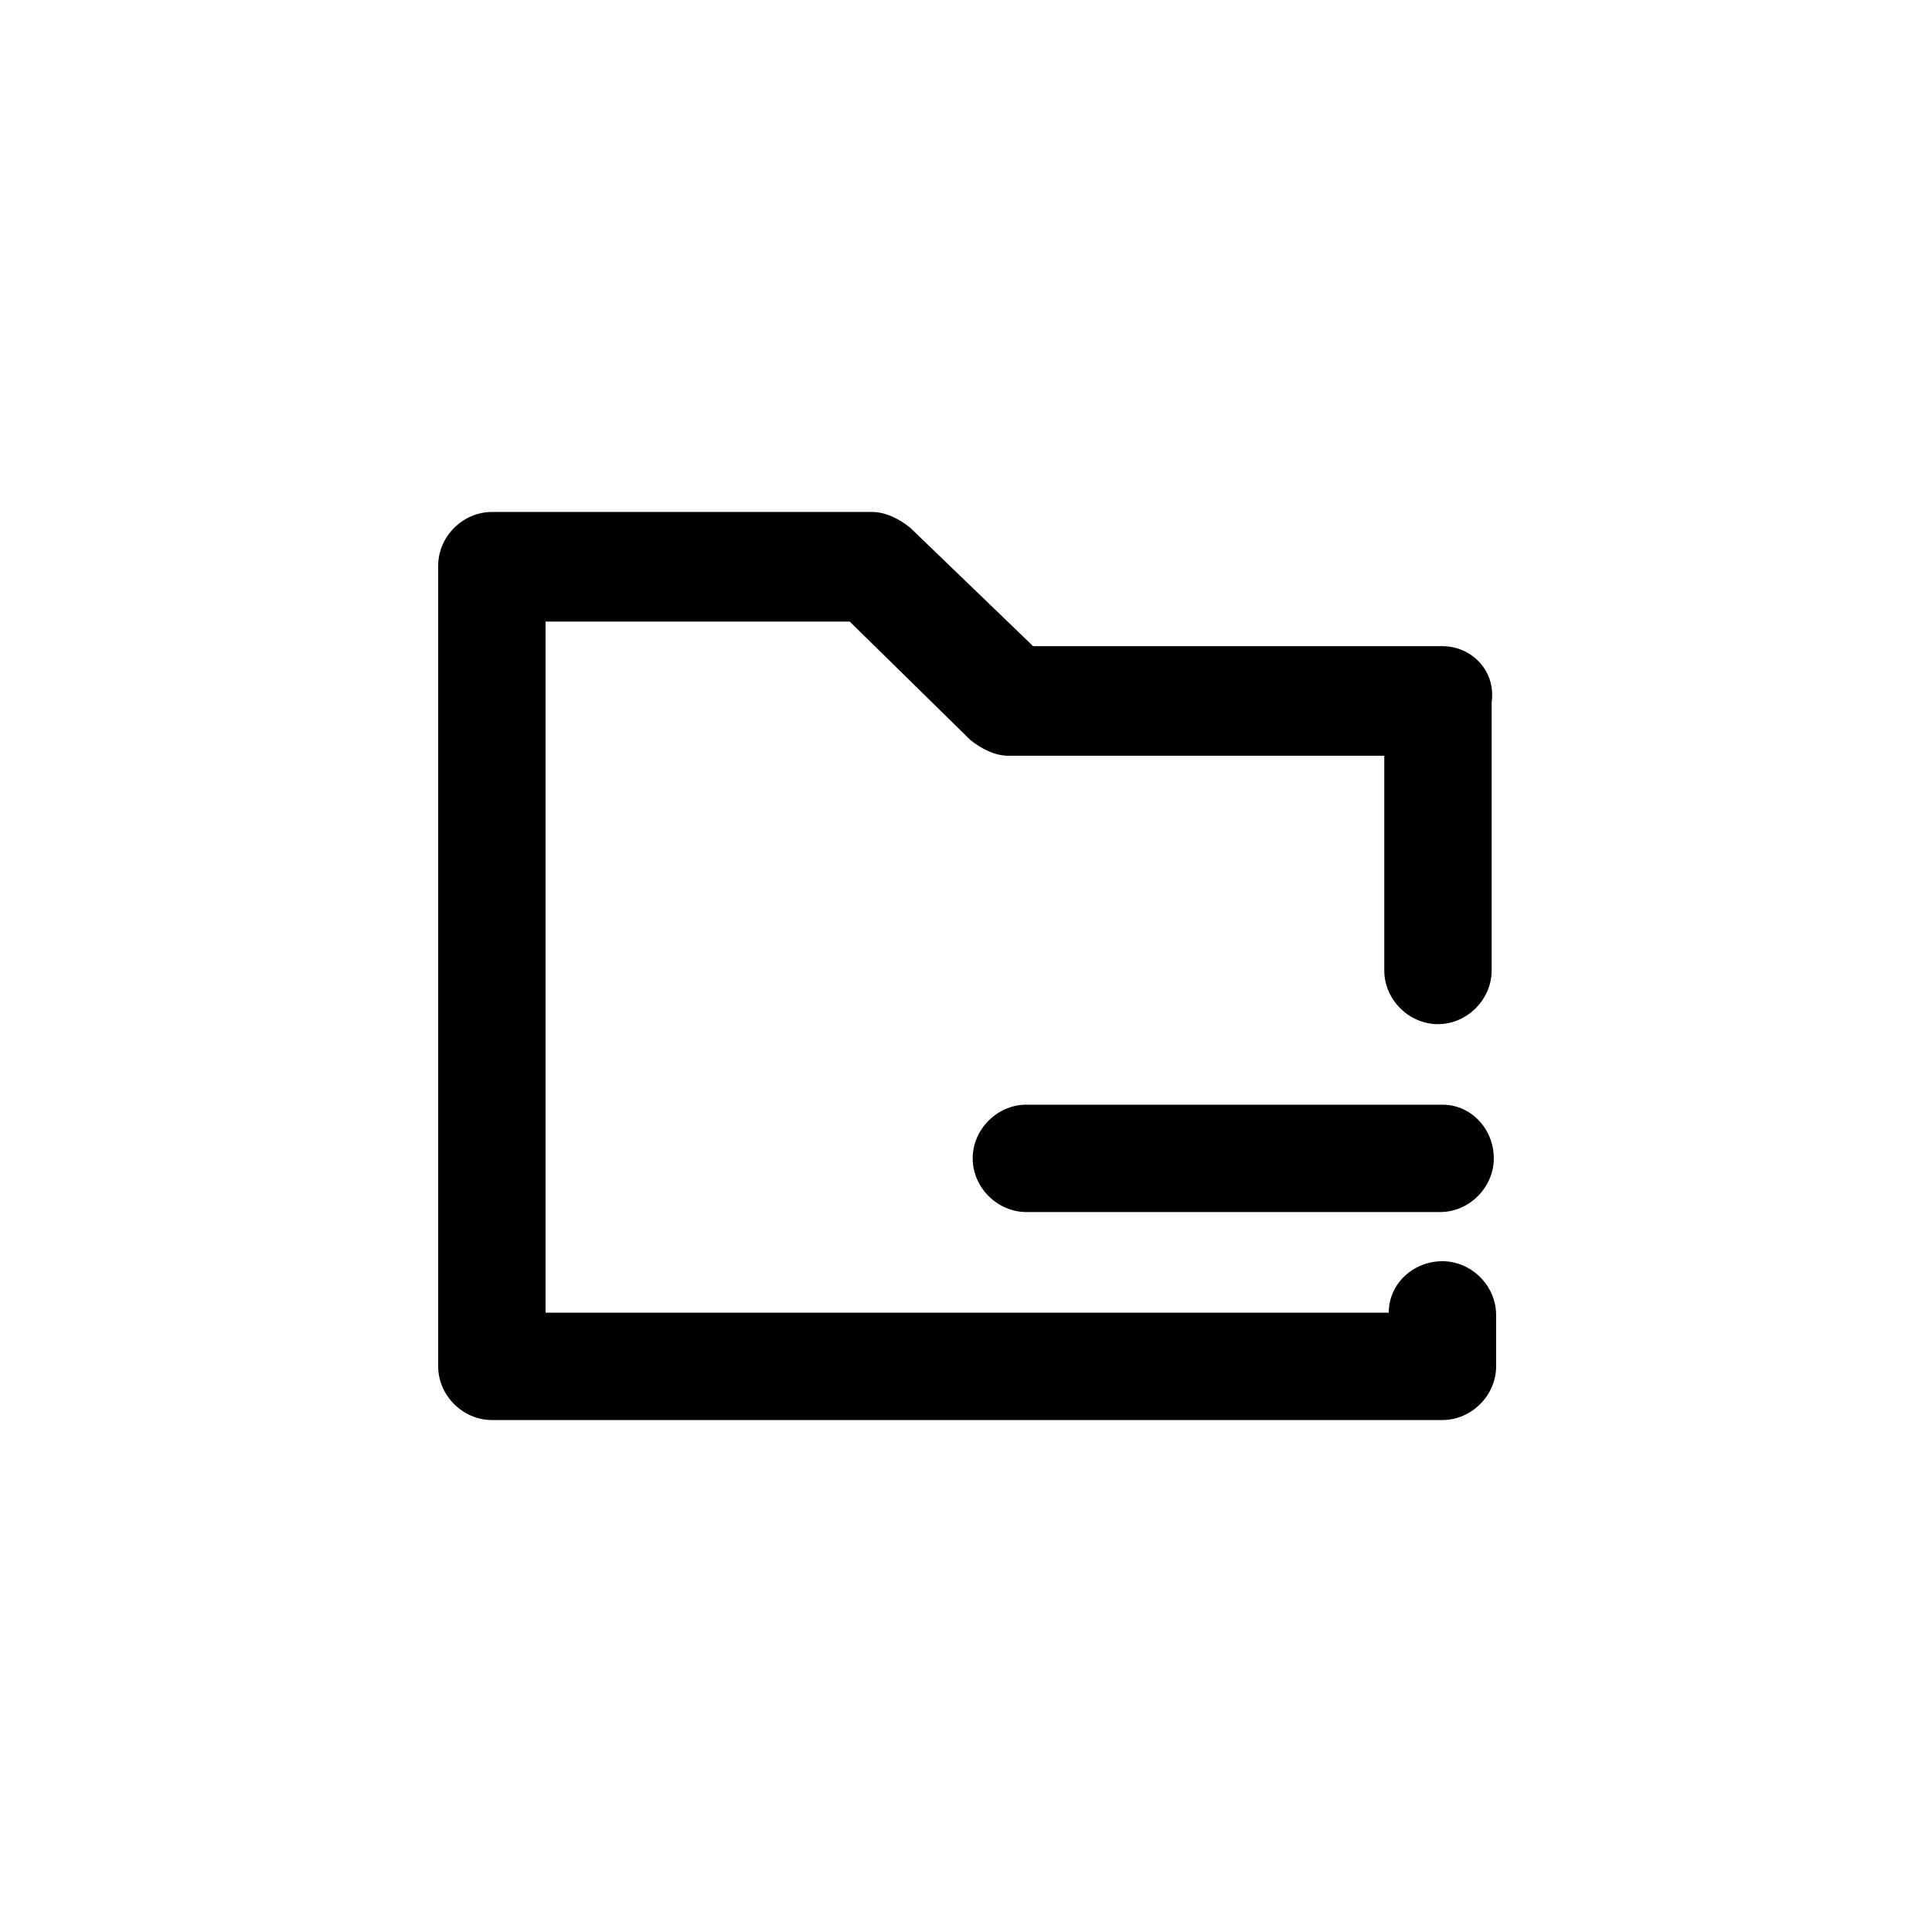 <?xml version="1.0" encoding="UTF-8"?>
<!-- The Best Svg Icon site in the world: iconSvg.co, Visit us! https://iconsvg.co -->
<svg fill="#000000" width="800px" height="800px" version="1.1" viewBox="144 144 512 512" xmlns="http://www.w3.org/2000/svg">
 <g>
  <path d="m526.25 315.24h-108.46l-32.602-31.414c-2.965-2.371-6.519-4.148-10.078-4.148h-100.76c-7.707 0-14.227 6.519-14.227 14.227v212.19c0 7.707 6.519 14.227 14.227 14.227h251.91c7.707 0 14.227-6.519 14.227-14.227v-13.633c0-7.707-6.519-14.227-14.227-14.227s-14.227 5.926-14.227 13.633l-223.46 0.004v-183.15h80.609l32.008 31.414c2.965 2.371 6.519 4.148 10.078 4.148h99.578v56.902c0 7.707 6.519 14.227 14.227 14.227 7.707 0 14.227-6.519 14.227-14.227v-71.125c1.18-8.297-5.34-14.82-13.047-14.82z"/>
  <path d="m526.25 436.75h-110.25c-7.707 0-14.227 6.519-14.227 14.227 0 7.707 6.519 14.227 14.227 14.227h109.65c7.707 0 14.227-6.519 14.227-14.227 0-7.707-5.926-14.227-13.633-14.227z"/>
 </g>
</svg>